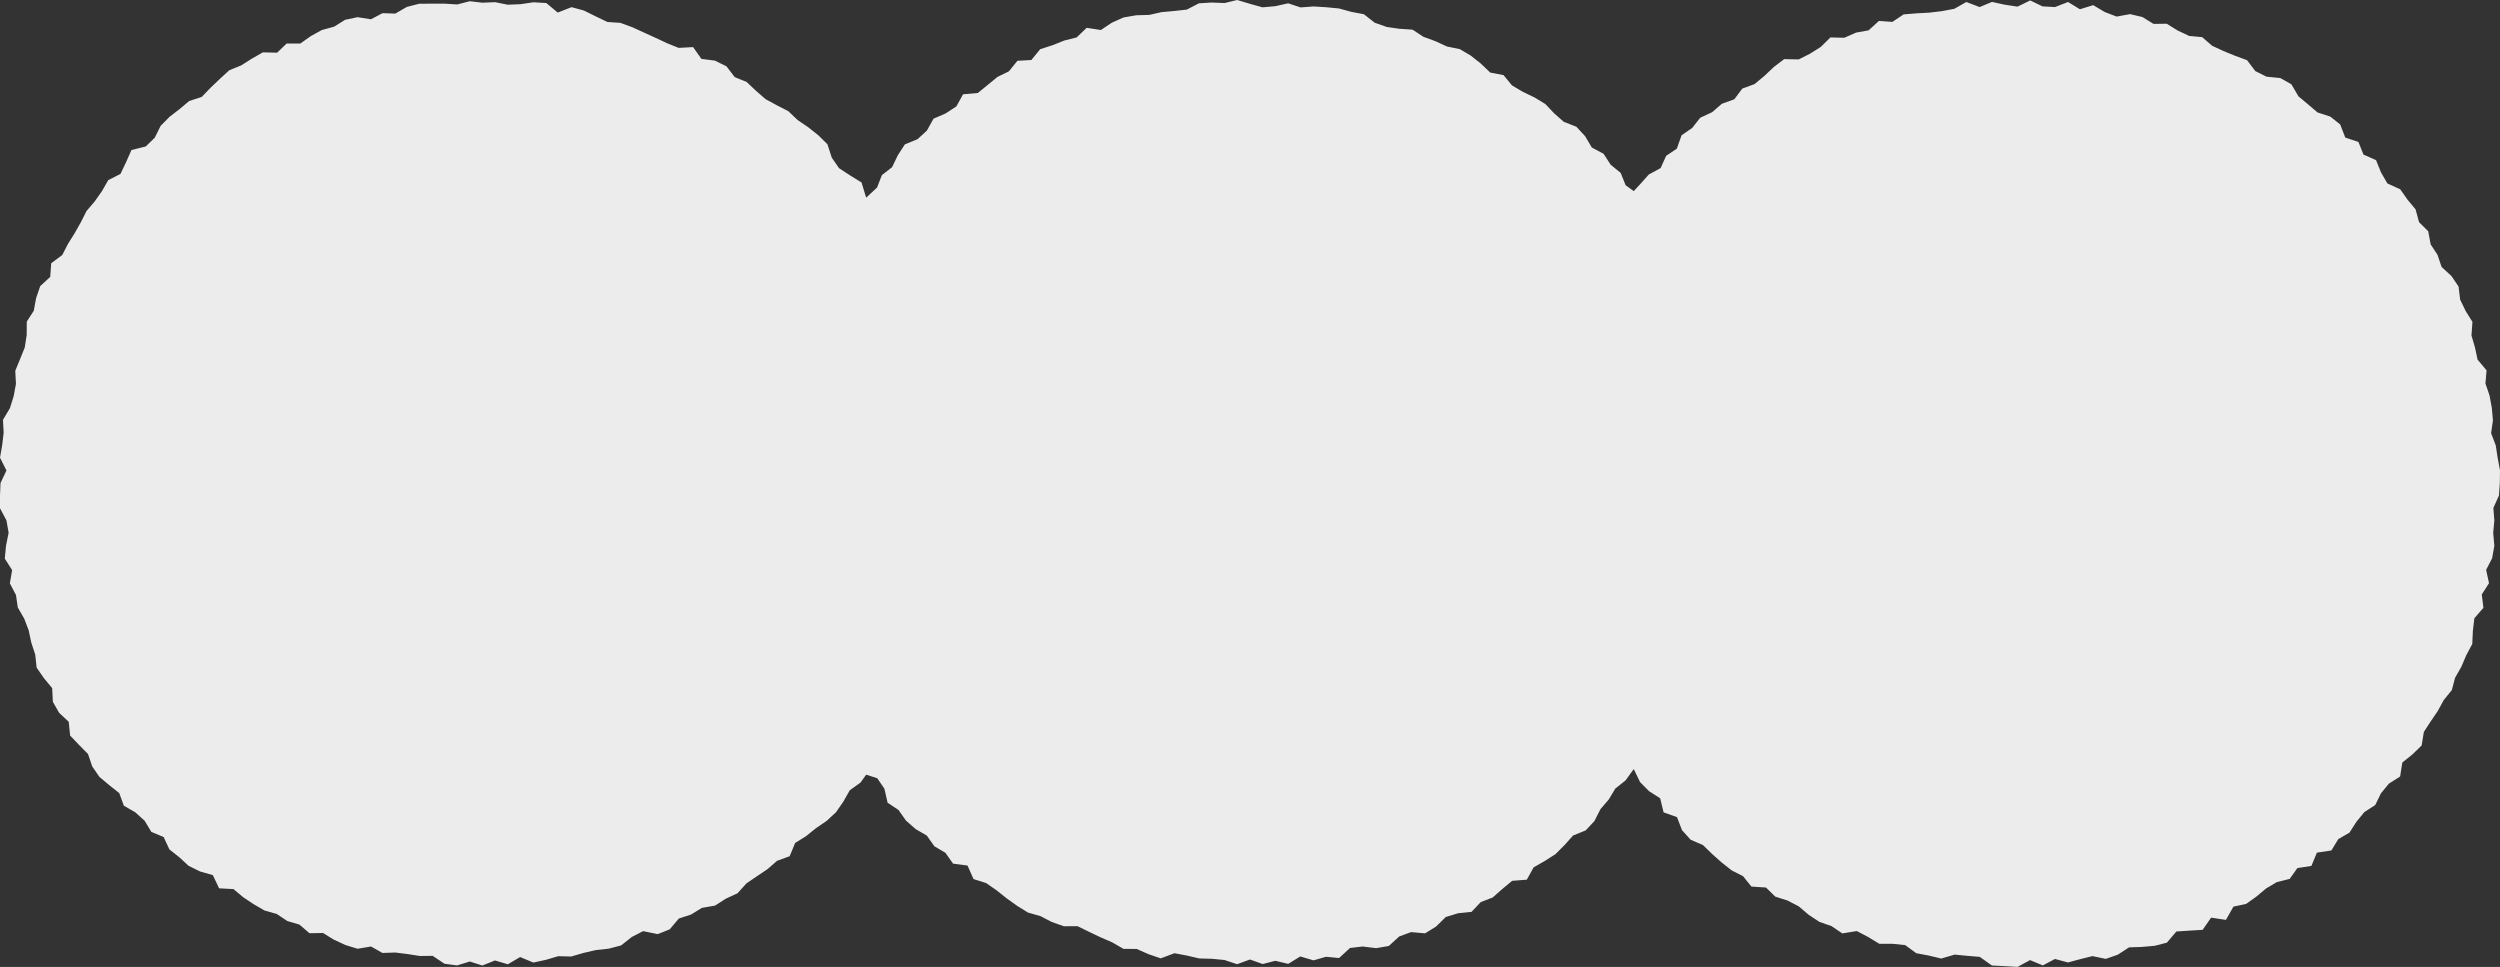 <?xml version="1.0" encoding="UTF-8"?><svg id="_イヤー_2" xmlns="http://www.w3.org/2000/svg" viewBox="0 0 286.61 110.85"><rect x="0" y="0" width="286.61" height="110.85" fill="#333333" stroke="none"/><defs><style>.cls-1{fill:#ececec;}</style></defs><g id="design"><polygon class="cls-1" points="143.3 110 144.76 110.52 146.2 110.15 147.69 110.5 149.07 109.65 150.59 110.1 152.01 109.69 153.52 109.83 154.77 108.68 156.22 108.51 157.77 108.7 159.22 108.45 160.41 107.36 161.77 106.86 163.38 107 164.64 106.22 165.75 105.13 167.15 104.7 168.7 104.54 169.76 103.42 171.13 102.89 172.24 101.91 173.36 100.98 175.04 100.85 175.82 99.44 177.09 98.71 178.33 97.92 179.37 96.88 180.34 95.79 181.79 95.2 182.79 94.13 183.48 92.77 184.43 91.66 185.19 90.4 186.35 89.48 187.3 88.17 188.02 89.66 189.05 90.7 190.33 91.52 190.72 93.13 192.26 93.68 192.83 95.17 193.82 96.27 195.23 96.88 196.28 97.9 197.37 98.87 198.52 99.78 199.83 100.45 200.79 101.64 202.46 101.75 203.52 102.79 204.93 103.24 206.22 103.91 207.36 104.88 208.59 105.69 209.97 106.17 211.21 107.01 212.87 106.74 214.17 107.42 215.45 108.2 216.96 108.2 218.42 108.35 219.69 109.28 221.13 109.55 222.55 109.89 224.09 109.44 225.53 109.58 226.97 109.7 228.36 110.69 229.83 110.76 231.3 110.85 232.73 110.07 234.2 110.68 235.59 109.94 237.08 110.34 238.49 109.96 239.89 109.61 241.41 109.93 242.79 109.45 244.08 108.61 245.55 108.56 247.02 108.43 248.42 108.07 249.51 106.79 251 106.69 252.52 106.6 253.49 105.2 255.19 105.46 256.05 103.94 257.5 103.63 258.68 102.79 259.79 101.86 261.02 101.13 262.5 100.76 263.38 99.52 264.99 99.27 265.62 97.75 267.28 97.5 268.07 96.2 269.35 95.46 270.15 94.21 271.06 93.1 272.31 92.29 272.96 90.95 273.87 89.84 275.16 89.02 275.41 87.42 276.58 86.48 277.63 85.46 277.88 83.91 278.66 82.71 279.47 81.52 280.16 80.26 281.09 79.11 281.46 77.7 282.18 76.44 282.74 75.12 283.43 73.83 283.5 72.33 283.67 70.88 284.71 69.68 284.52 68.15 285.35 66.86 285.02 65.33 285.71 63.99 285.96 62.57 285.83 61.1 285.96 59.67 285.85 58.23 286.49 56.81 286.59 55.37 286.61 53.92 286.34 52.48 286.12 51.05 285.59 49.66 285.8 48.19 285.67 46.75 285.41 45.34 284.94 43.96 285.07 42.46 284.04 41.23 283.74 39.83 283.34 38.46 283.45 36.9 282.67 35.65 282.04 34.35 281.86 32.85 281.04 31.64 279.91 30.6 279.45 29.22 278.66 28.02 278.38 26.51 277.33 25.47 276.93 24 276 22.88 275.17 21.7 273.7 21.03 272.97 19.77 272.4 18.36 270.96 17.72 270.38 16.28 268.87 15.77 268.29 14.27 267.16 13.37 265.69 12.89 264.6 11.96 263.5 11.04 262.7 9.67 261.43 8.95 259.84 8.79 258.56 8.15 257.61 6.9 256.25 6.4 254.91 5.85 253.61 5.25 252.47 4.26 250.97 4.12 249.66 3.5 248.4 2.72 246.89 2.74 245.61 1.95 244.2 1.62 242.66 1.9 241.3 1.38 239.97 .59 238.45 1.06 237.09 .23 235.59 .81 234.16 .73 232.75 .05 231.3 .76 229.84 .54 228.37 .22 226.95 .81 225.43 .23 224.05 1.01 222.62 1.28 221.18 1.45 219.71 1.53 218.24 1.65 216.95 2.51 215.41 2.4 214.22 3.48 212.78 3.74 211.44 4.33 209.85 4.29 208.74 5.38 207.5 6.16 206.21 6.81 204.54 6.78 203.36 7.68 202.28 8.7 201.15 9.64 199.74 10.16 198.83 11.38 197.4 11.9 196.29 12.86 194.92 13.5 194 14.67 192.78 15.51 192.24 17.04 191.01 17.87 190.38 19.27 189.02 20.01 188.05 21.1 187.3 21.91 186.37 21.24 185.8 19.82 184.65 18.88 183.84 17.63 182.49 16.91 181.72 15.61 180.72 14.53 179.27 13.96 178.18 13 177.17 11.93 175.92 11.17 174.59 10.53 173.34 9.79 172.37 8.61 170.85 8.32 169.77 7.29 168.61 6.37 167.35 5.63 165.88 5.33 164.56 4.72 163.19 4.22 161.94 3.4 160.43 3.3 158.98 3.09 157.61 2.61 156.36 1.63 154.92 1.36 153.5 .97 152.04 .83 150.58 .74 149.1 .85 147.68 .38 146.2 .71 144.74 .84 143.3 .44 141.83 0 140.38 .35 138.91 .29 137.45 .38 136.06 1.1 134.62 1.26 133.17 1.39 131.75 1.71 130.26 1.75 128.81 2 127.47 2.6 126.21 3.44 124.58 3.19 123.43 4.29 122.01 4.65 120.65 5.19 119.25 5.64 118.24 6.88 116.64 6.97 115.66 8.18 114.35 8.82 113.22 9.75 112.1 10.66 110.41 10.81 109.64 12.2 108.42 13 107.02 13.61 106.27 14.96 105.2 15.95 103.74 16.55 102.93 17.8 102.27 19.17 101.1 20.08 100.55 21.5 99.3 22.66 98.77 20.92 97.46 20.11 96.19 19.28 95.36 18.08 94.86 16.54 93.82 15.51 92.66 14.59 91.44 13.76 90.38 12.75 89.06 12.07 87.77 11.37 86.67 10.41 85.6 9.4 84.23 8.84 83.28 7.6 81.96 6.95 80.41 6.75 79.46 5.4 77.8 5.49 76.46 4.95 75.14 4.33 73.82 3.73 72.49 3.12 71.12 2.62 69.64 2.52 68.3 1.88 66.95 1.21 65.53 .82 63.94 1.44 62.63 .35 61.16 .26 59.67 .48 58.21 .54 56.76 .25 55.3 .31 53.85 .14 52.42 .51 50.97 .42 49.52 .42 48.06 .43 46.65 .79 45.32 1.56 43.85 1.51 42.53 2.21 40.99 1.97 39.57 2.27 38.3 3.06 36.9 3.44 35.63 4.14 34.43 4.99 32.86 4.99 31.77 6.04 30.14 6 28.88 6.72 27.65 7.5 26.29 8.05 25.21 9.04 24.15 10.05 23.13 11.11 21.69 11.58 20.58 12.51 19.44 13.39 18.42 14.42 17.74 15.79 16.71 16.79 15.07 17.2 14.45 18.6 13.81 19.94 12.41 20.65 11.69 21.91 10.86 23.09 9.92 24.19 9.27 25.48 8.56 26.73 7.8 27.95 7.14 29.23 5.87 30.18 5.76 31.74 4.61 32.8 4.14 34.18 3.87 35.63 3.07 36.87 3.06 38.4 2.84 39.83 2.3 41.17 1.75 42.51 1.83 44 1.57 45.41 1.14 46.79 .34 48.13 .42 49.6 .25 51.03 0 52.47 .74 53.94 .06 55.37 0 56.82 0 58.27 .74 59.66 .99 61.08 .69 62.56 .55 64.04 1.39 65.36 1.13 66.88 1.83 68.21 2.04 69.64 2.78 70.93 3.29 72.27 3.59 73.68 4.04 75.05 4.2 76.54 5.04 77.75 5.98 78.89 6.06 80.46 6.78 81.72 7.88 82.75 8.04 84.33 9.06 85.4 10.09 86.44 10.57 87.86 11.39 89.06 12.52 90.01 13.67 90.92 14.2 92.37 15.51 93.13 16.58 94.09 17.35 95.37 18.76 95.96 19.42 97.38 20.56 98.28 21.62 99.26 22.94 99.91 24.4 100.33 25.12 101.84 26.77 101.93 27.88 102.86 29.08 103.66 30.32 104.38 31.73 104.78 32.94 105.59 34.33 106 35.48 106.99 37.03 106.96 38.28 107.73 39.6 108.34 40.99 108.77 42.54 108.51 43.84 109.25 45.32 109.2 46.74 109.38 48.15 109.6 49.6 109.58 50.96 110.49 52.4 110.68 53.86 110.23 55.3 110.69 56.75 110.11 58.22 110.55 59.63 109.72 61.15 110.35 62.58 110.04 64 109.62 65.48 109.66 66.89 109.25 68.31 108.92 69.78 108.76 71.2 108.39 72.43 107.42 73.73 106.75 75.41 107.09 76.78 106.54 77.83 105.3 79.22 104.85 80.47 104.08 81.98 103.82 83.21 103.03 84.55 102.41 85.57 101.28 86.77 100.46 87.98 99.65 89.08 98.69 90.53 98.16 91.16 96.64 92.41 95.86 93.54 94.95 94.77 94.11 95.85 93.11 96.69 91.89 97.42 90.6 98.65 89.72 99.3 88.81 100.57 89.22 101.39 90.42 101.76 92.03 103.01 92.86 103.86 94.07 104.96 95.04 106.25 95.79 107.12 97.02 108.39 97.77 109.26 99.01 110.92 99.23 111.61 100.78 113.06 101.24 114.25 102.07 115.41 102.99 116.6 103.84 117.85 104.62 119.29 105.03 120.58 105.7 121.97 106.19 123.53 106.18 124.84 106.82 126.16 107.45 127.5 108.03 128.8 108.78 130.31 108.79 131.67 109.39 133.07 109.87 134.65 109.28 136.07 109.55 137.49 109.88 138.95 109.92 140.39 110.06 141.83 110.54 143.3 110"/></g></svg>